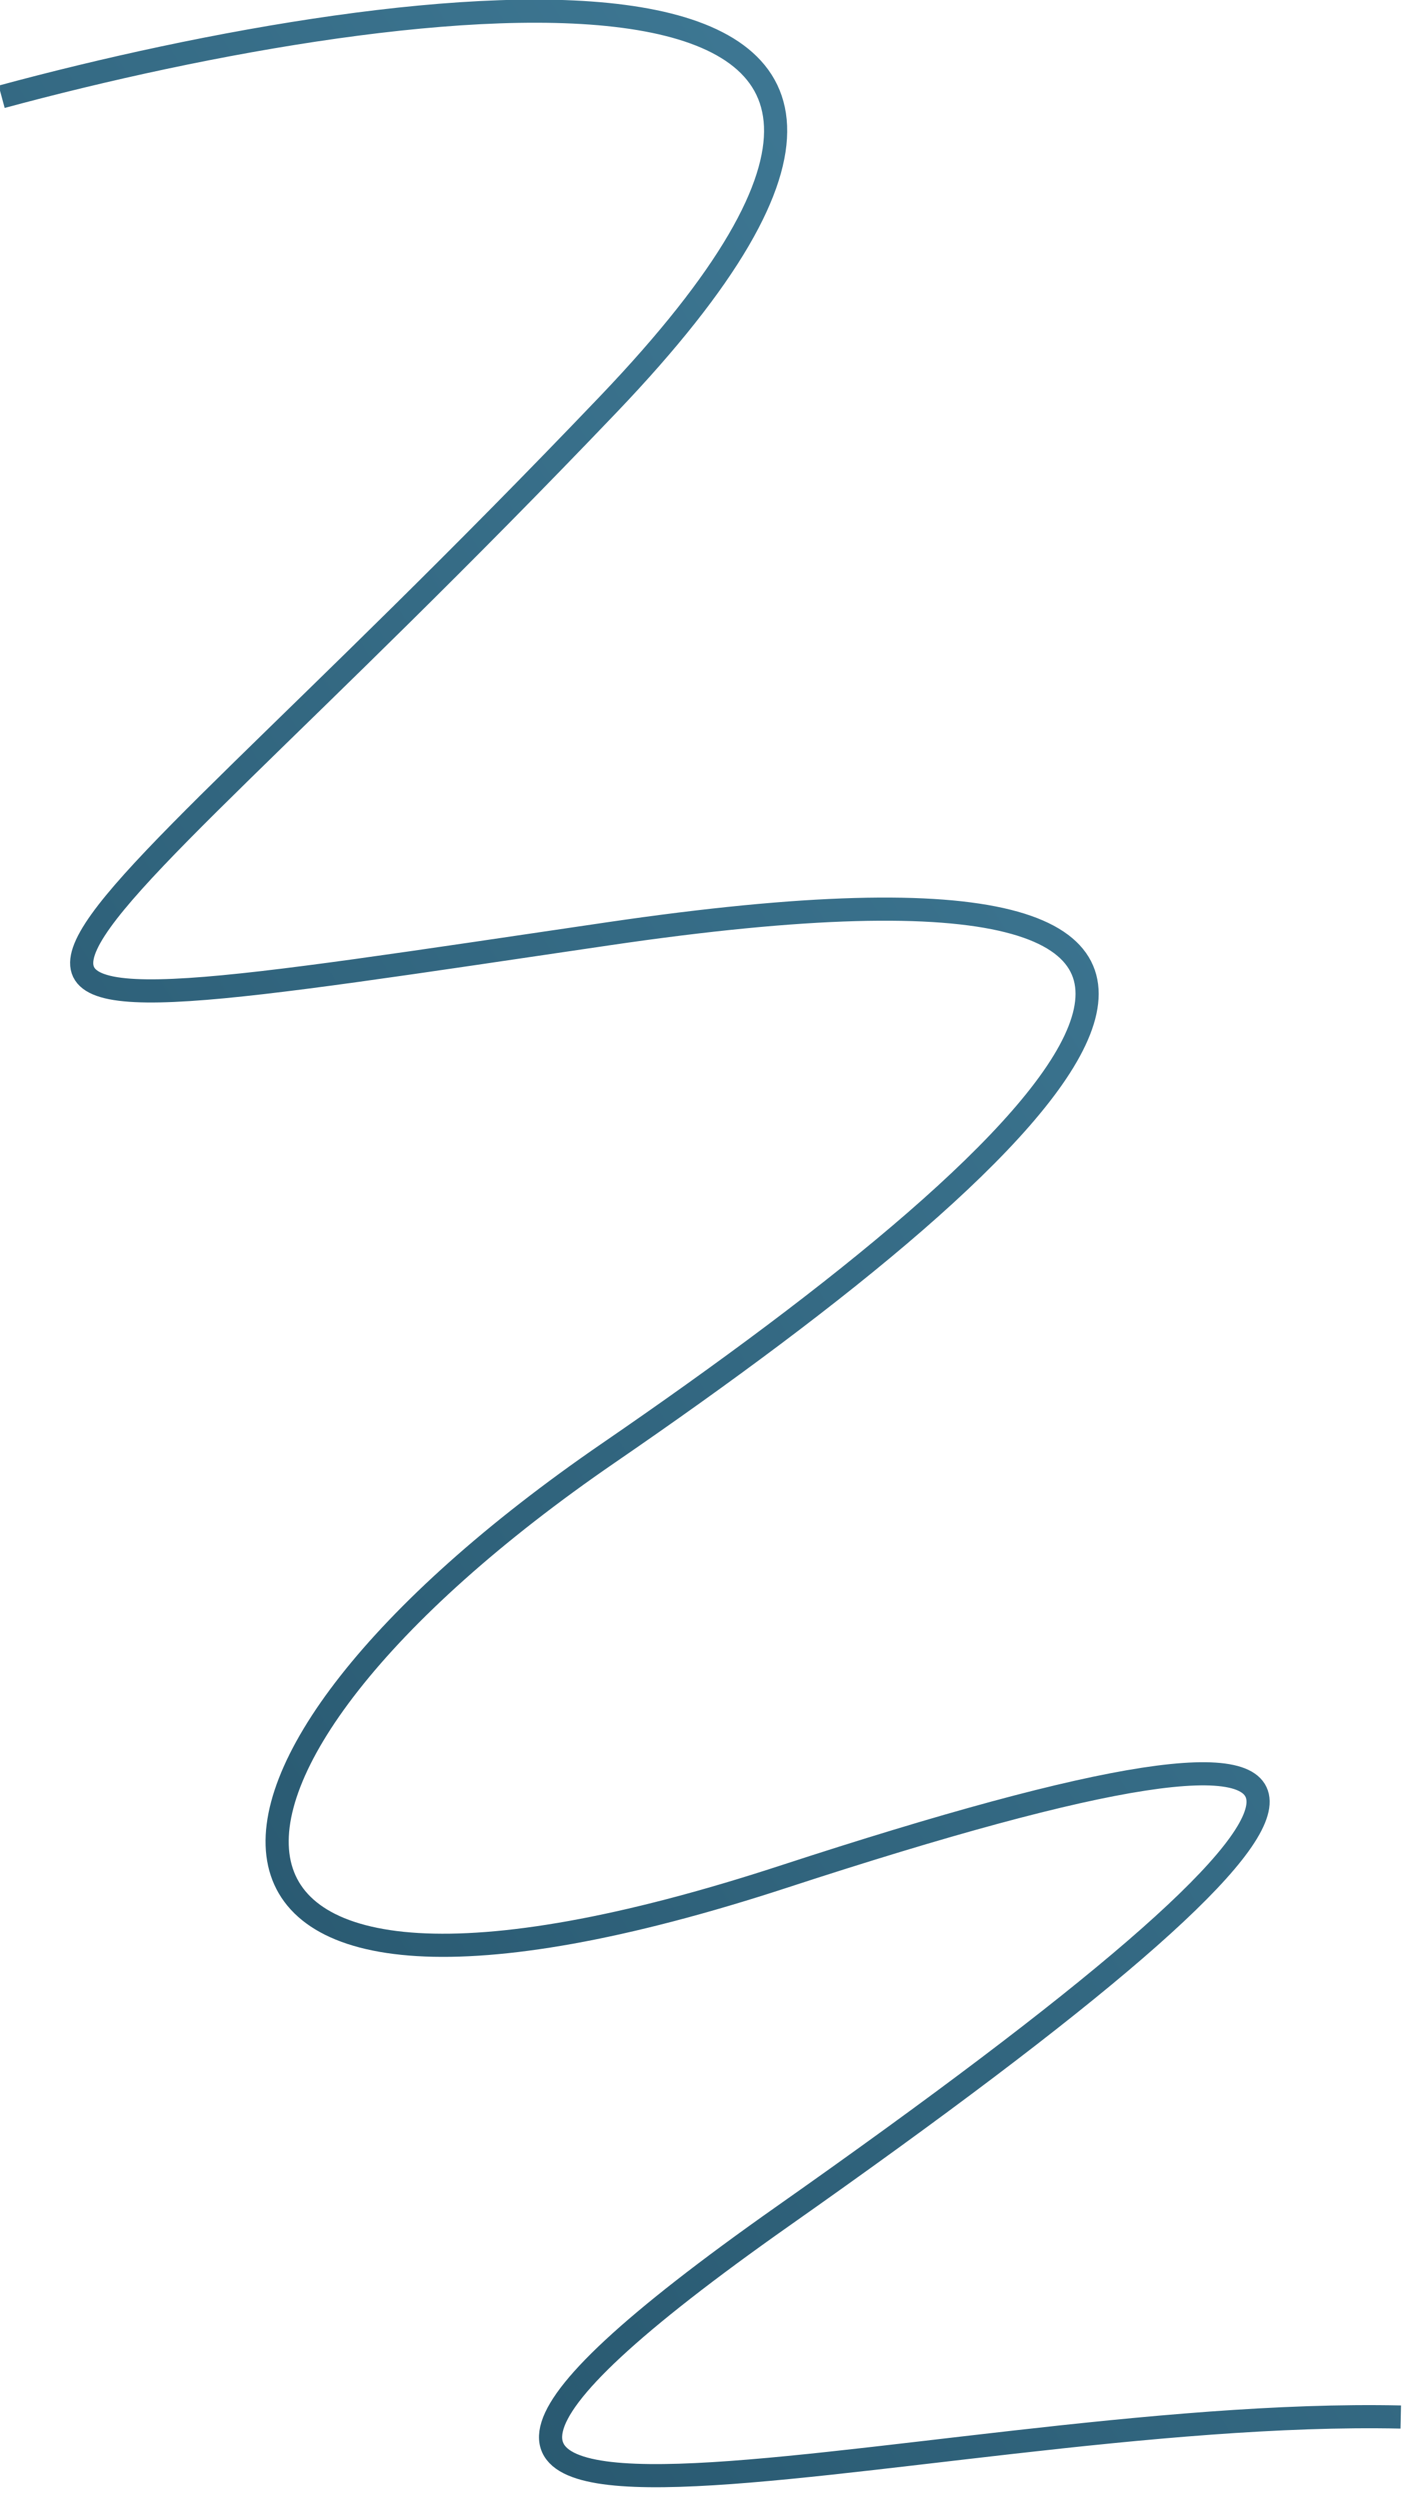 <?xml version="1.0" encoding="UTF-8"?> <svg xmlns="http://www.w3.org/2000/svg" width="122" height="216" viewBox="0 0 122 216" fill="none"><g clip-path="url(#clip0_2410_482)"><g clip-path="url(#clip1_2410_482)"><path d="M0.143 8.361C35.105 -1.098 94.541 -9.03 52.586 34.906C0.143 89.826 -15.857 90.741 52.586 80.672C121.029 70.604 92.585 98.064 52.586 125.524C12.587 152.984 11.698 180.444 67.697 162.138C123.696 143.83 121.029 153.899 67.697 191.428C14.365 228.957 79.253 207.904 121.029 208.82" stroke="url(#paint0_linear_2410_482)" stroke-width="2"></path></g></g><defs><linearGradient id="paint0_linear_2410_482" x1="94.668" y1="39.649" x2="-177.306" y2="207.283" gradientUnits="userSpaceOnUse"><stop stop-color="#3E7894"></stop><stop offset="0.996" stop-color="#0C2E3F"></stop></linearGradient><clipPath id="clip0_2410_482"><rect width="122" height="215.23" fill="white"></rect></clipPath><clipPath id="clip1_2410_482"><rect width="121.997" height="215.23" fill="white" transform="translate(0.002)"></rect></clipPath></defs></svg> 
